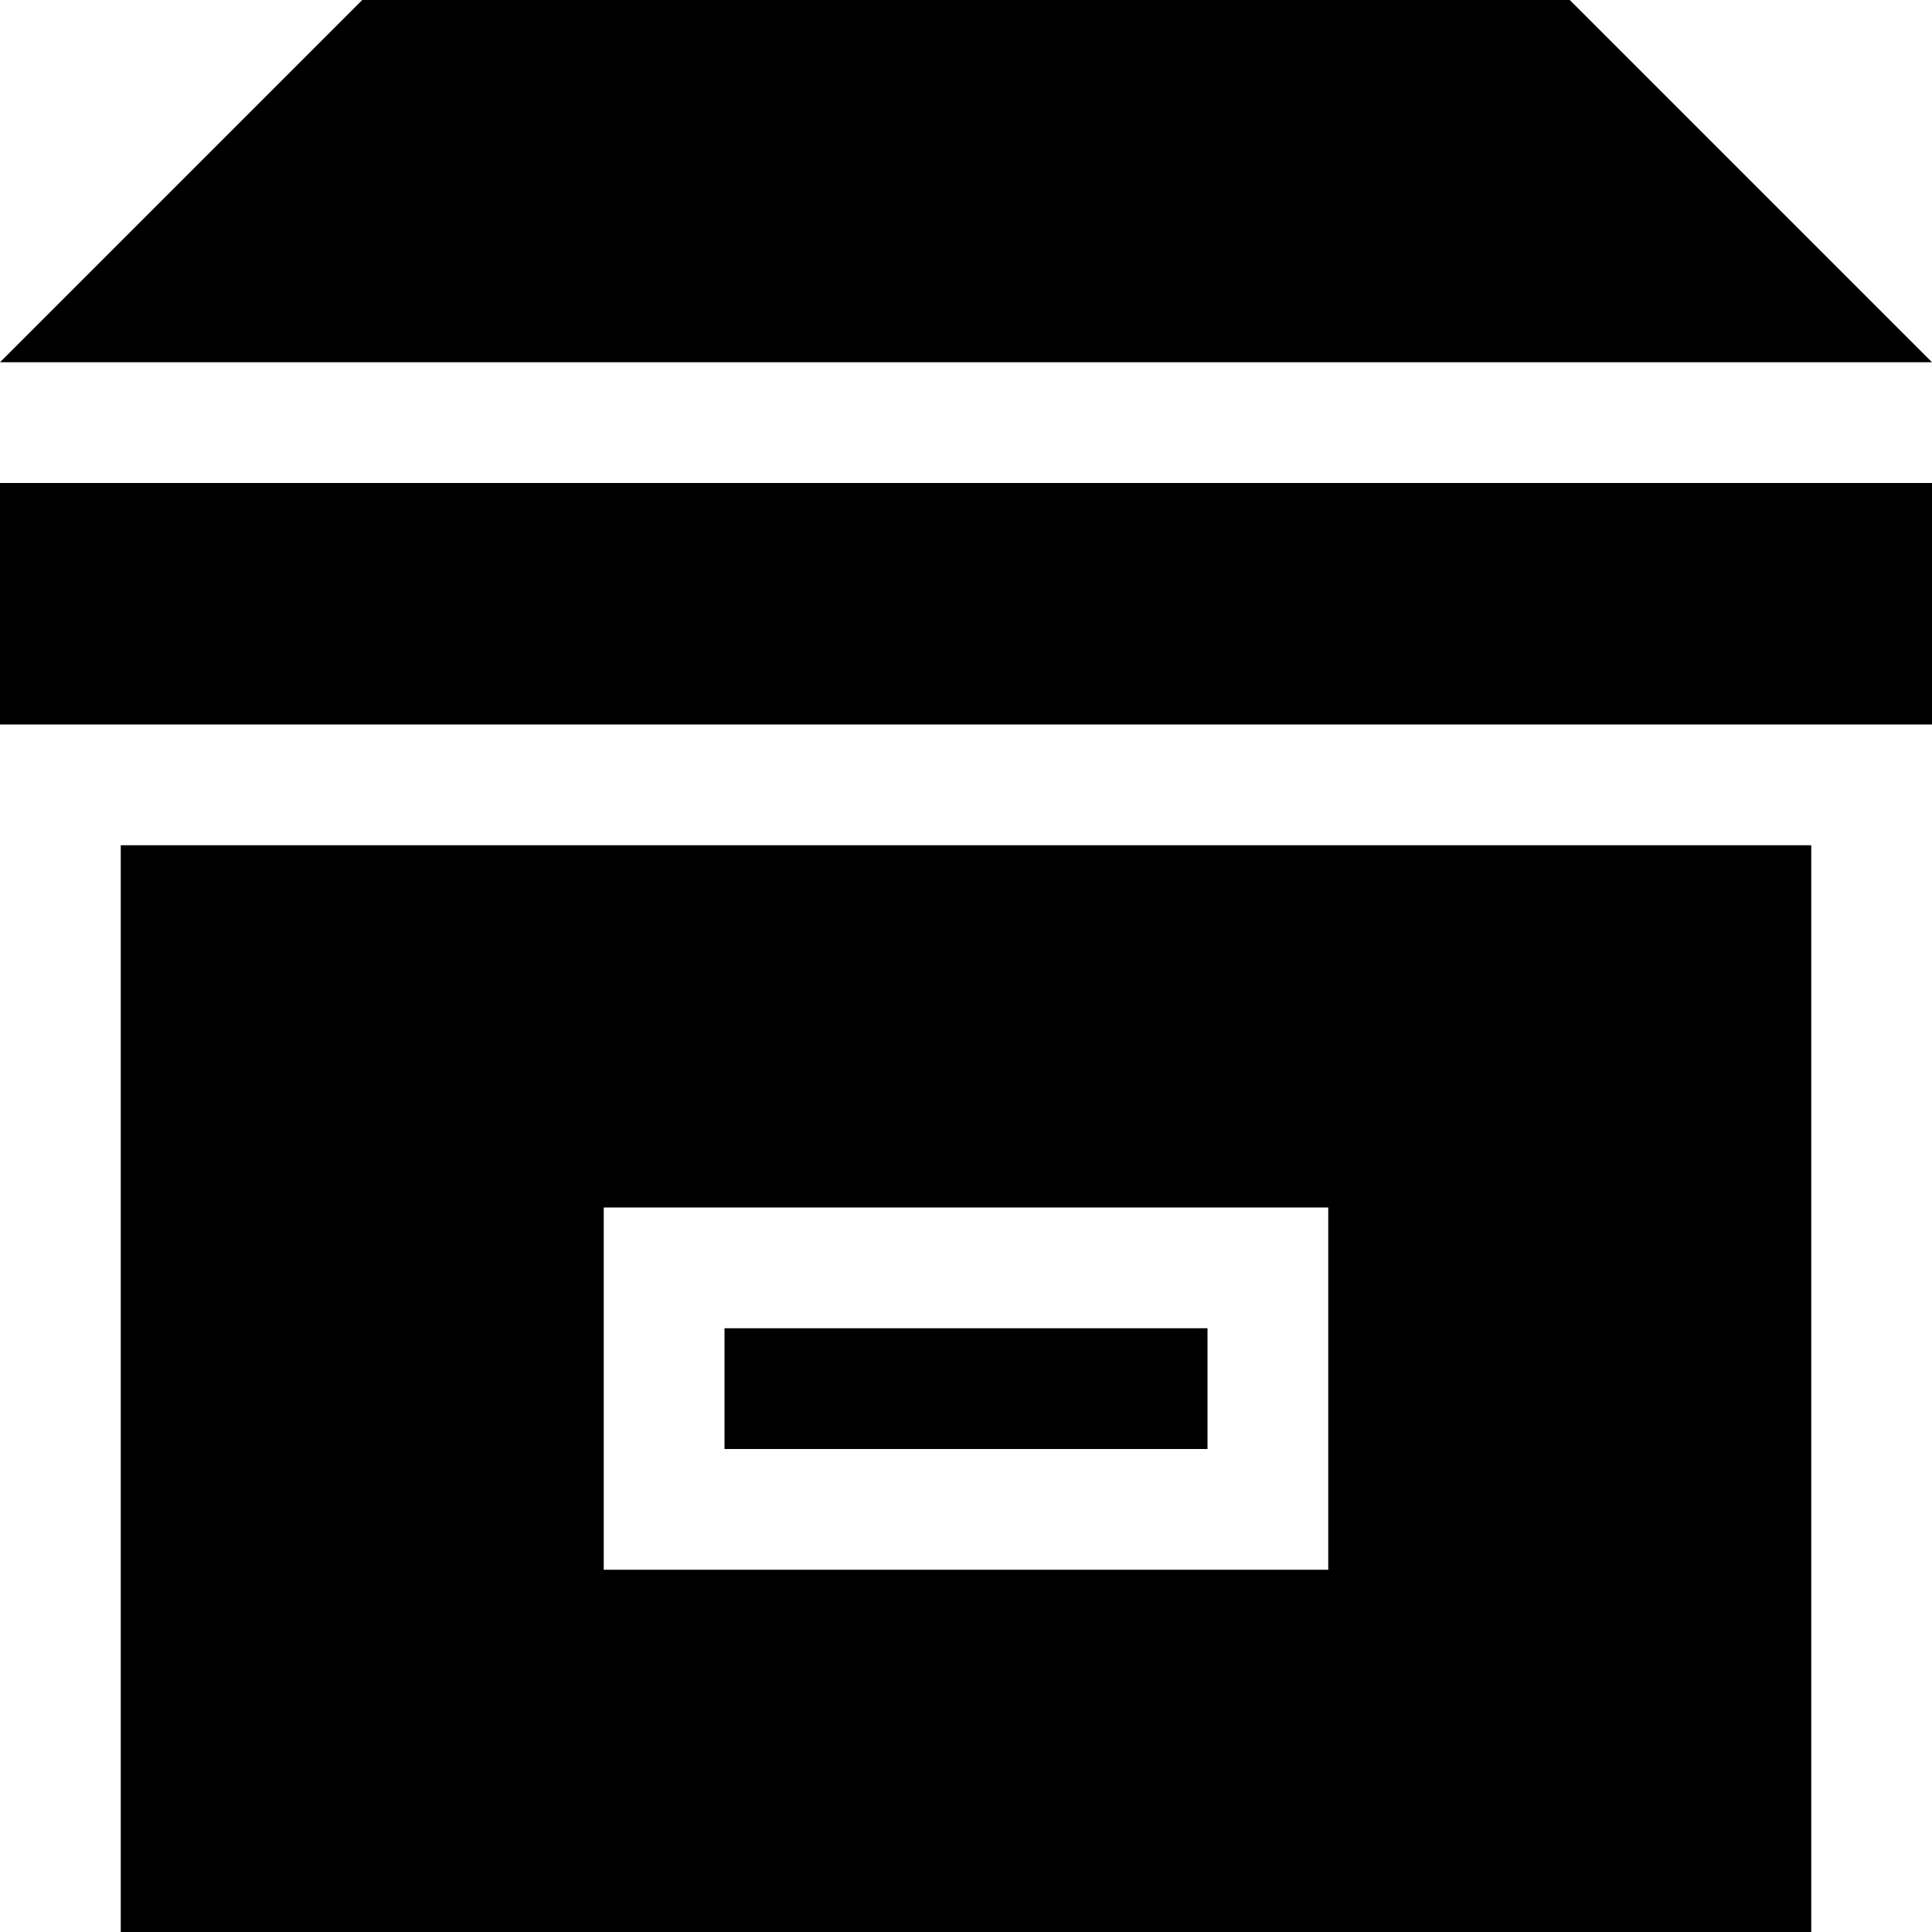 <?xml version="1.0" encoding="utf-8"?>
<!-- Generator: Adobe Illustrator 16.0.4, SVG Export Plug-In . SVG Version: 6.00 Build 0)  -->
<!DOCTYPE svg PUBLIC "-//W3C//DTD SVG 1.1//EN" "http://www.w3.org/Graphics/SVG/1.1/DTD/svg11.dtd">
<svg version="1.1" id="Capa_1" xmlns="http://www.w3.org/2000/svg" xmlns:xlink="http://www.w3.org/1999/xlink" x="0px" y="0px"
	 width="16px" height="16px" viewBox="0 0 16 16" enable-background="new 0 0 16 16" xml:space="preserve">
<g>
	<rect y="4" width="16" height="2"/>
	<polygon points="13,0 3,0 0,3 16,3 	"/>
	<path d="M1,16h14V7H1V16z M5,10h6v3H5V10z"/>
	<rect x="6" y="11" width="4" height="1"/>
</g>
</svg>
